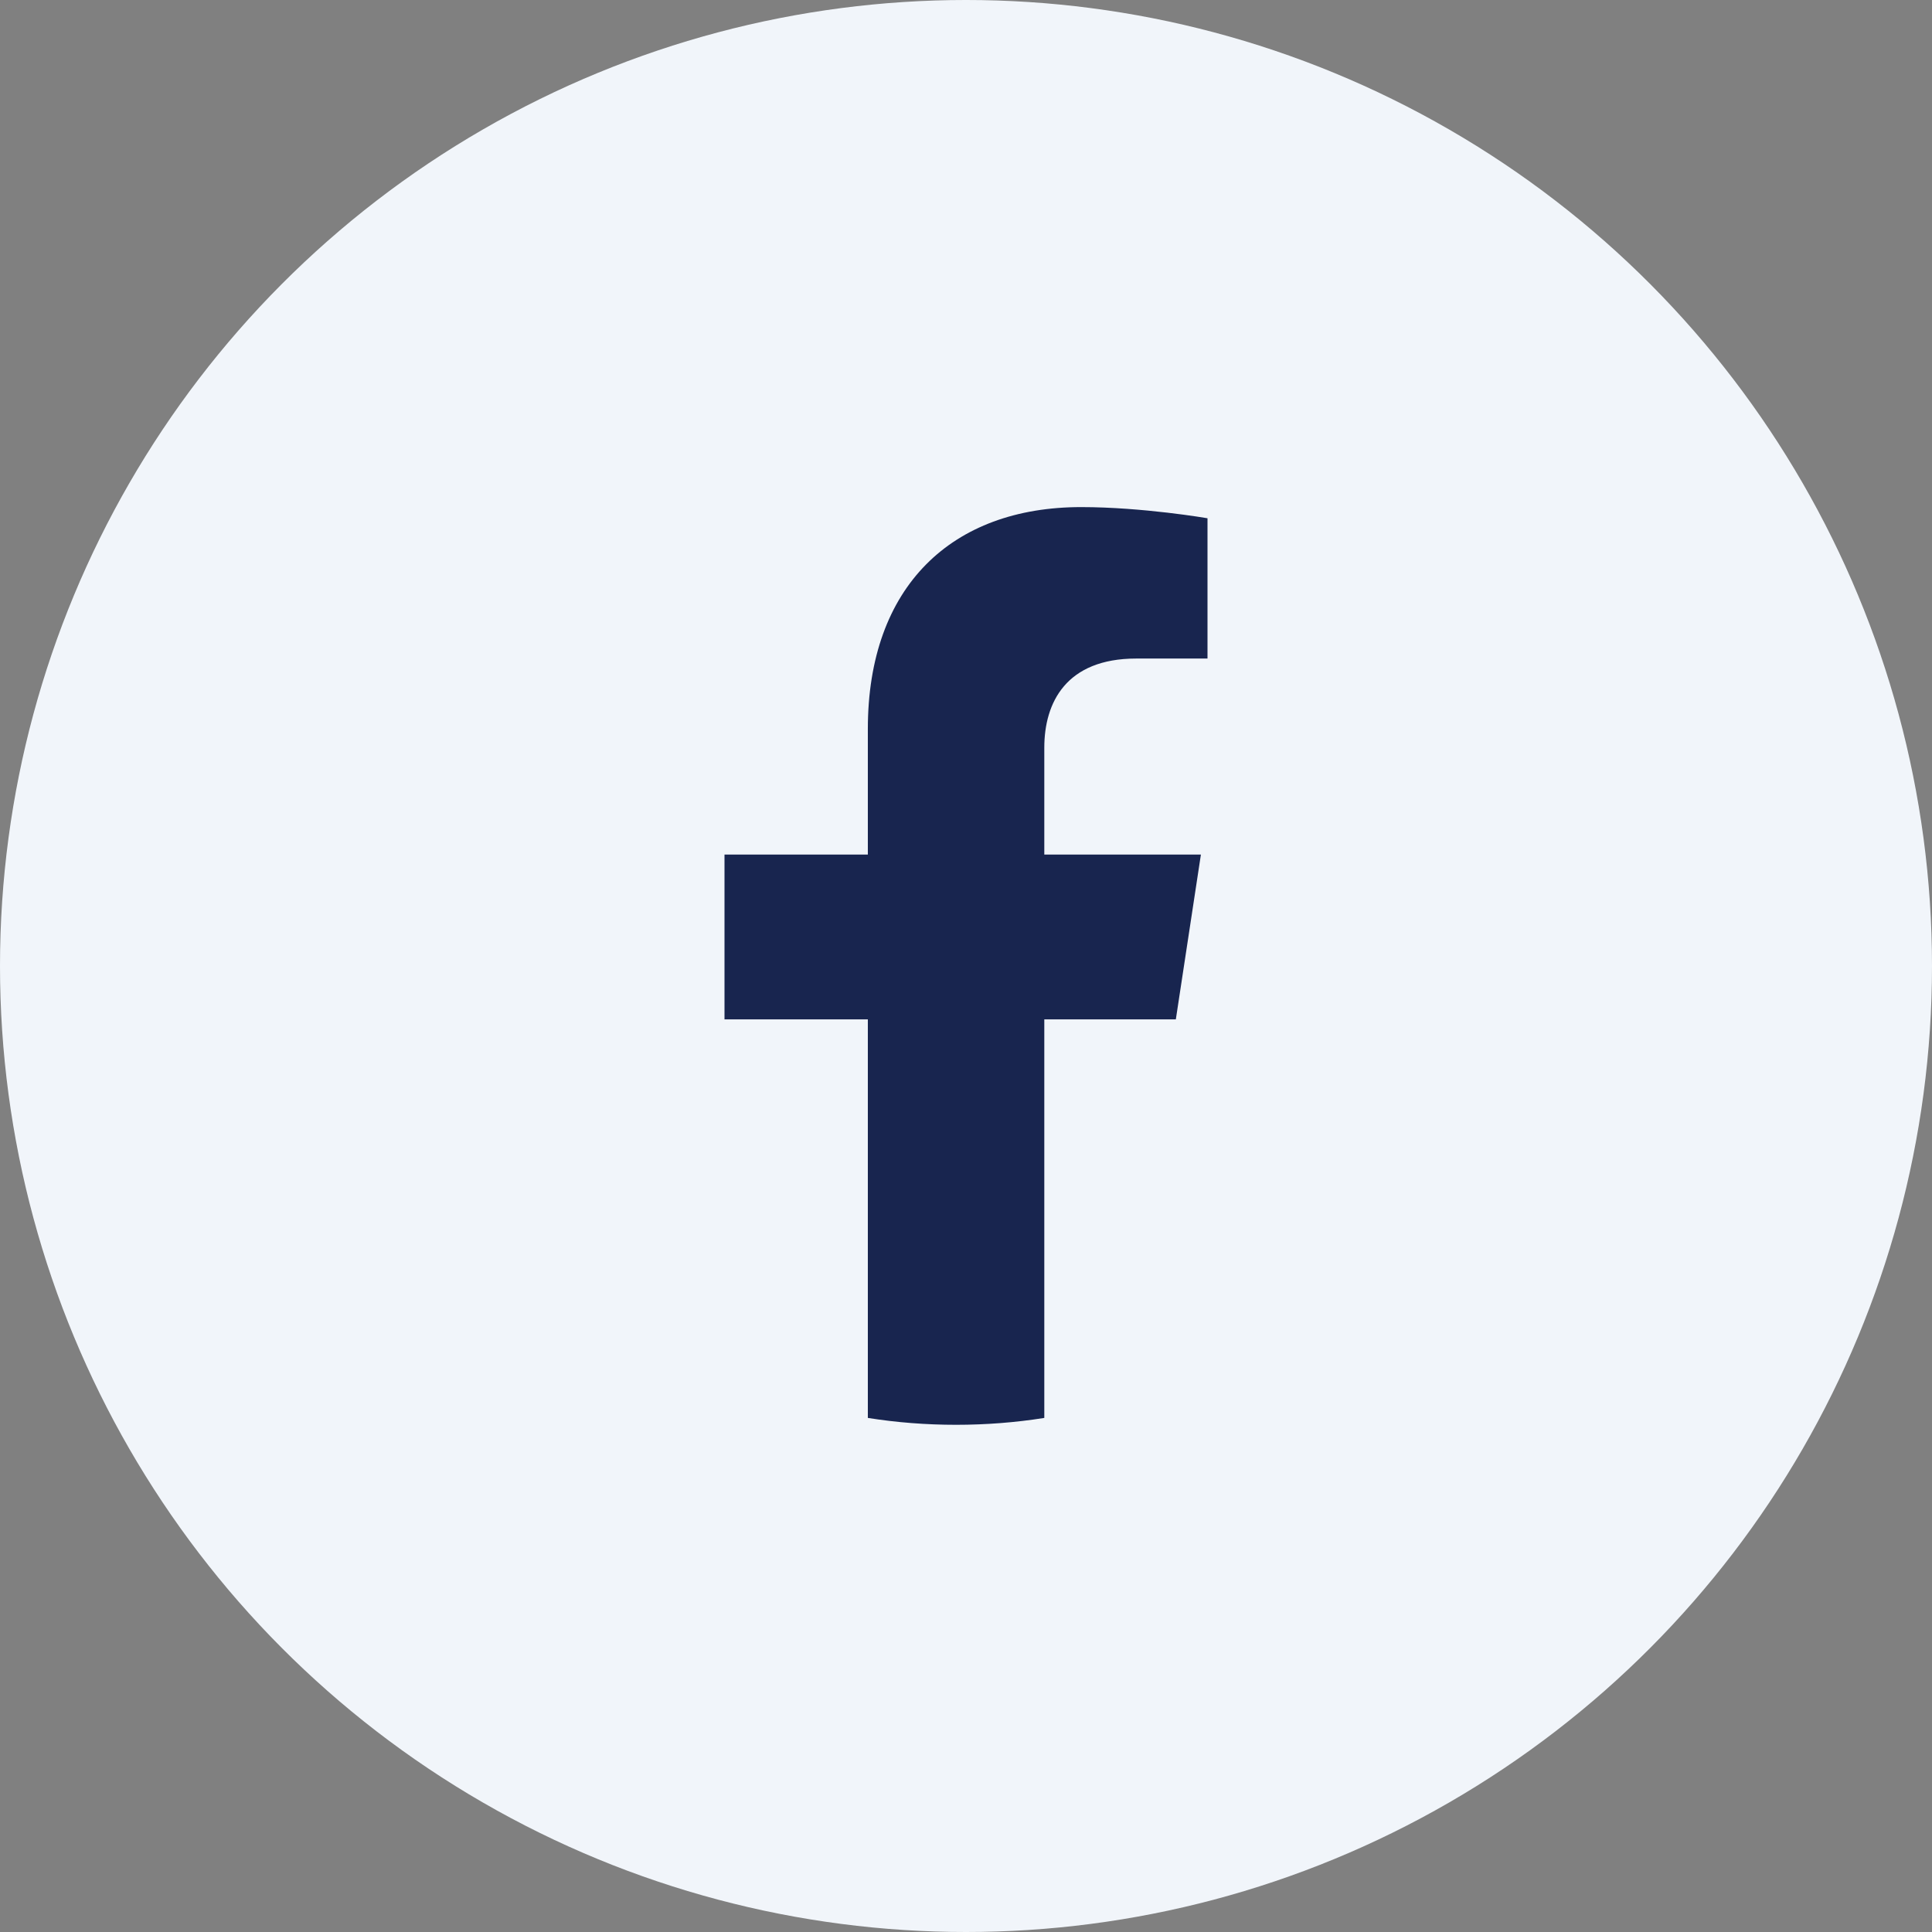 <svg width="36" height="36" viewBox="0 0 36 36" fill="none" xmlns="http://www.w3.org/2000/svg">
<rect x="0" y="0" width="36" height="36" fill="#808080" stroke="none"/>
<circle cx="18" cy="18" r="18" fill="#F1F5FA"/>
<path d="M21.91 18.995L22.377 15.924H19.459V13.932C19.459 13.091 19.866 12.271 21.173 12.271H22.5V9.657C22.5 9.657 21.296 9.449 20.145 9.449C17.741 9.449 16.171 10.921 16.171 13.583V15.924H13.5V18.995H16.171V26.421C16.707 26.506 17.256 26.549 17.815 26.549C18.374 26.549 18.923 26.506 19.459 26.421V18.995H21.91Z" fill="#18254F"/>
</svg>

